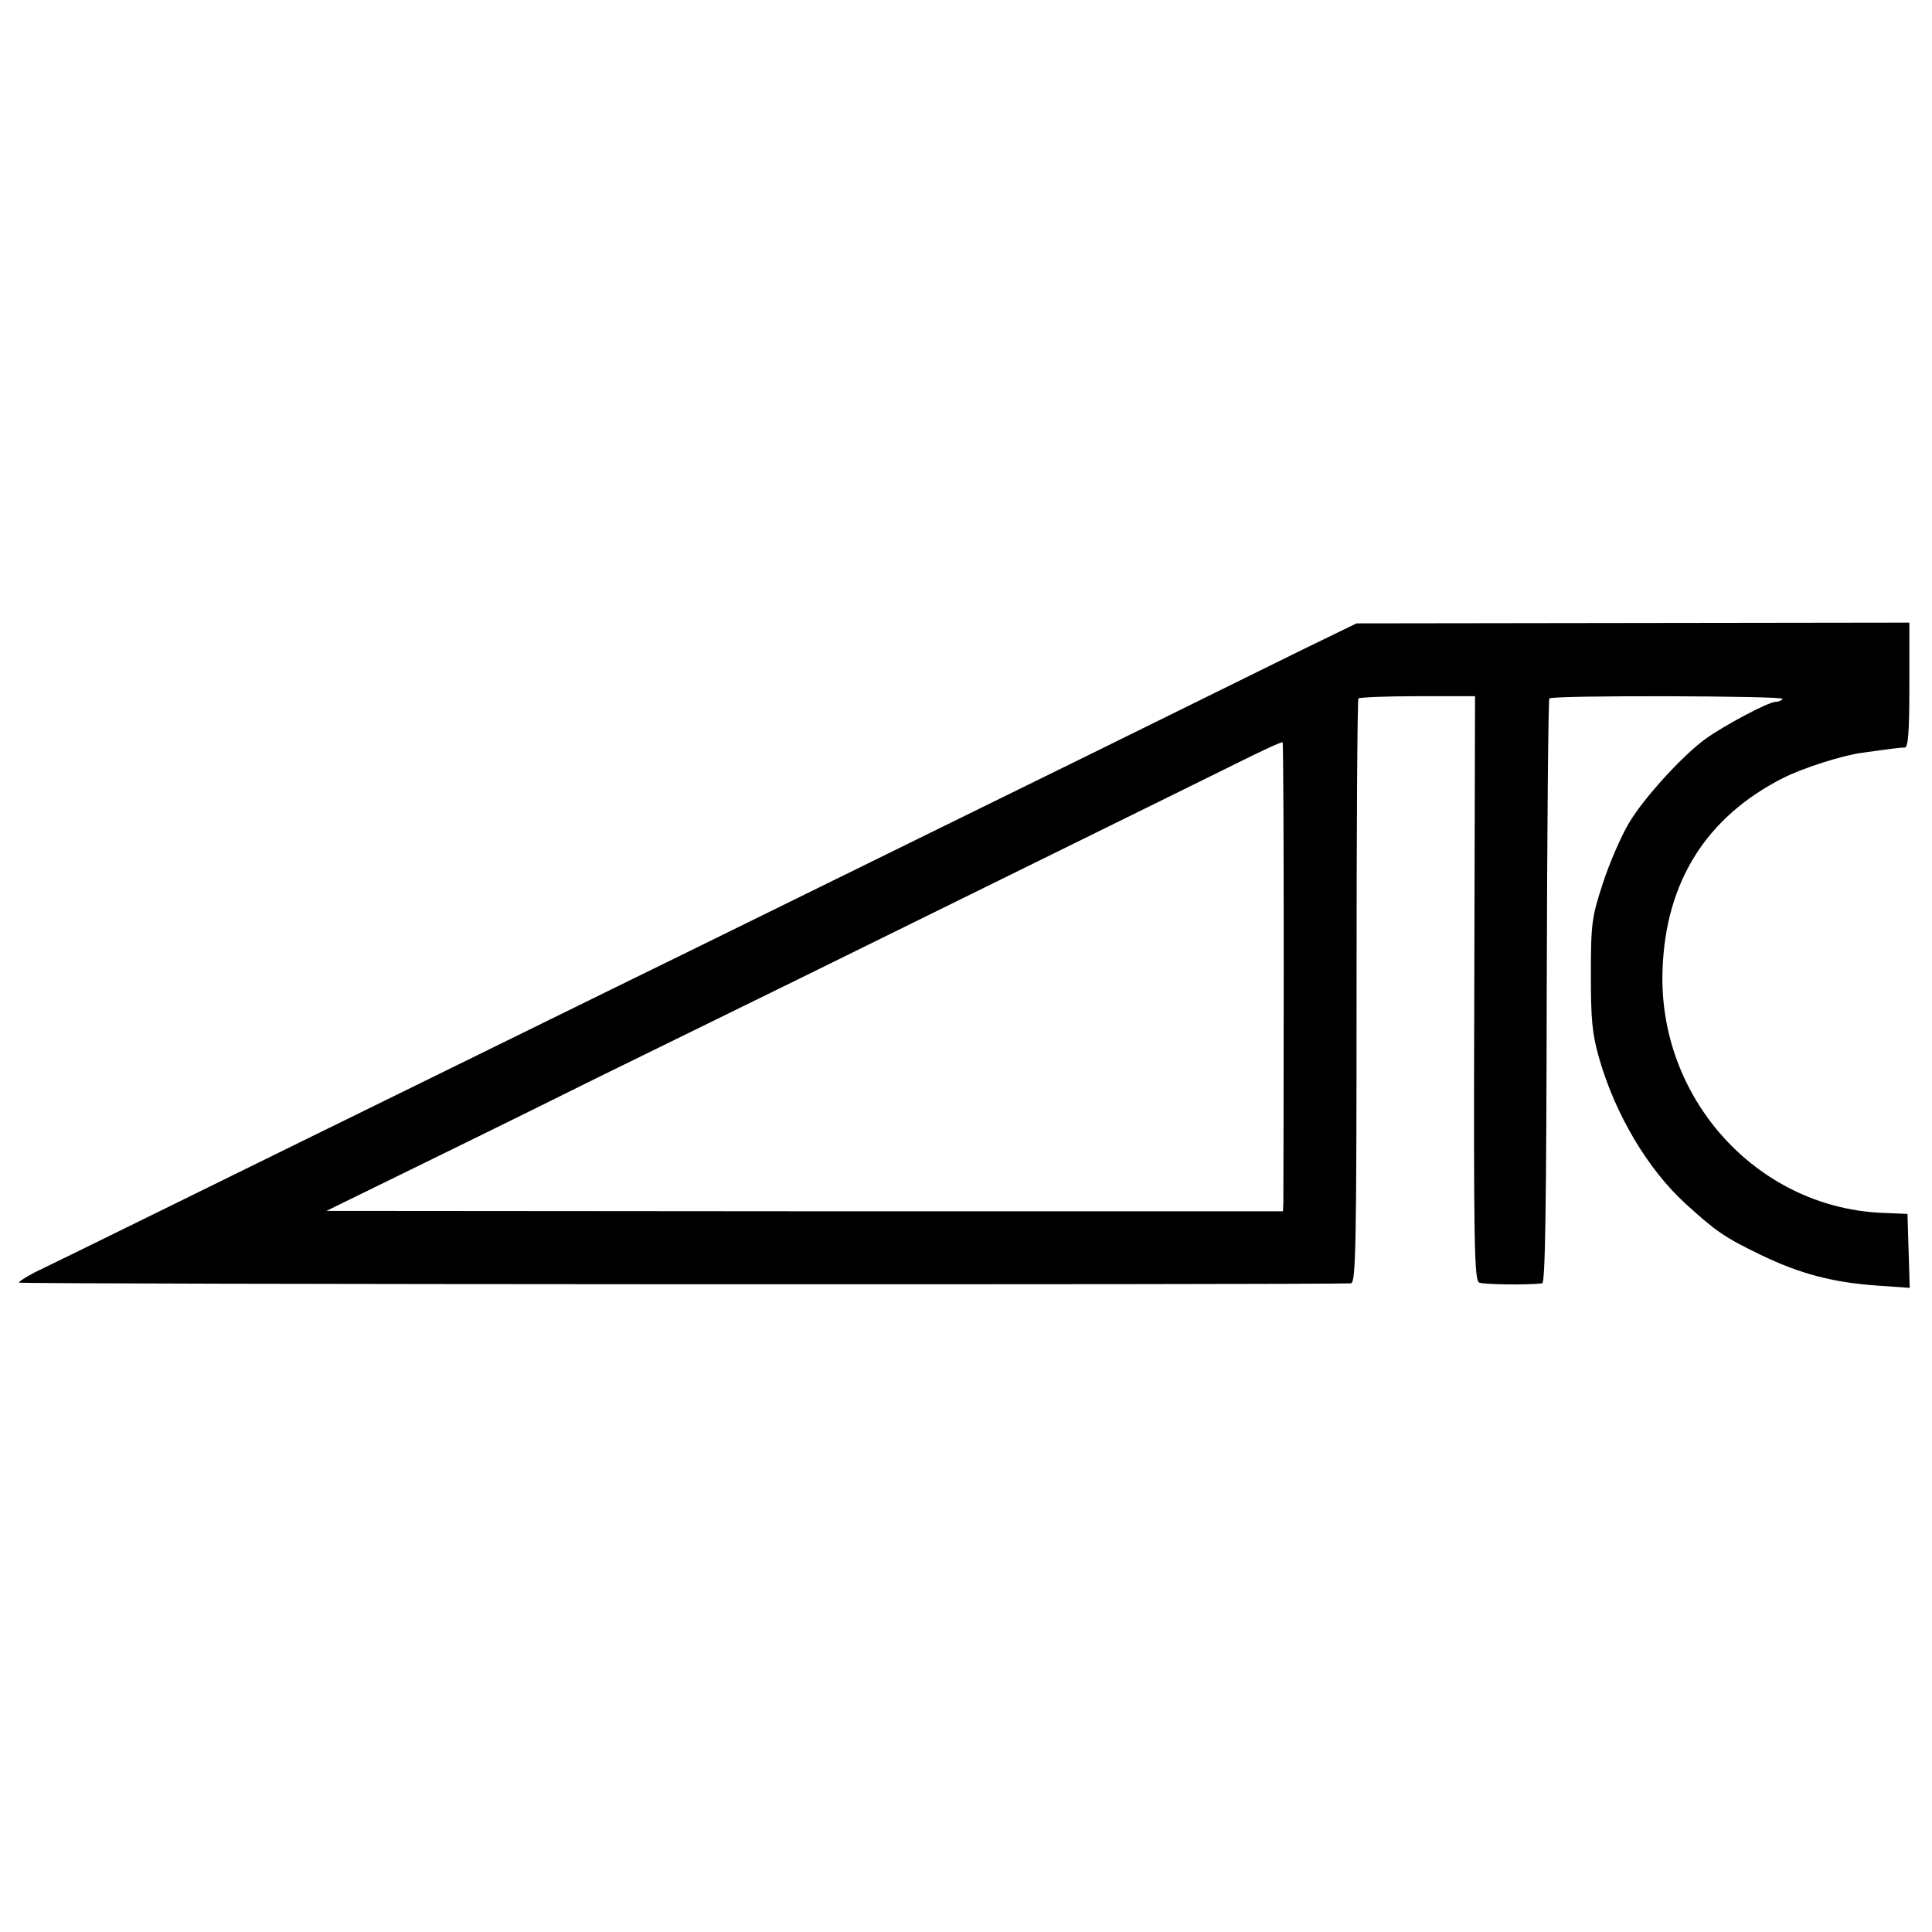 <?xml version="1.0" standalone="no"?>
<!DOCTYPE svg PUBLIC "-//W3C//DTD SVG 20010904//EN"
 "http://www.w3.org/TR/2001/REC-SVG-20010904/DTD/svg10.dtd">
<svg version="1.0" xmlns="http://www.w3.org/2000/svg"
 width="512pt" height="512pt" viewBox="0 0 512 512"
 preserveAspectRatio="xMidYMid meet">
<g transform="translate(0,512) scale(0.1,-0.1)"
fill="#000000" stroke="none">
<path d="M3455 3400 c-77 -38 -329 -162 -560 -276 -231 -113 -537 -264 -680
-334 -143 -70 -390 -192 -550 -270 -159 -78 -407 -200 -550 -270 -392 -192
-974 -479 -1023 -502 -23 -12 -42 -24 -42 -27 0 -5 3454 -6 3530 -2 13 1 15
93 15 772 0 424 2 774 5 778 3 3 73 6 157 6 l152 0 -2 -773 c-2 -680 0 -775
13 -781 12 -5 125 -7 167 -2 8 1 11 198 12 773 1 425 4 774 7 777 8 9 623 7
618 -1 -3 -5 -12 -8 -19 -8 -18 0 -137 -63 -185 -98 -61 -44 -164 -157 -203
-223 -21 -35 -52 -107 -69 -159 -29 -89 -32 -105 -32 -240 0 -122 3 -158 22
-225 43 -149 129 -294 229 -385 80 -73 103 -89 198 -135 105 -51 194 -74 311
-82 l85 -6 -3 98 -3 98 -72 3 c-331 17 -590 307 -577 645 8 232 116 404 319
507 53 27 158 60 209 67 72 10 101 14 114 14 9 1 12 41 12 166 l0 165 -732 -1
-733 -1 -140 -68z m-53 -847 c0 -329 -1 -608 -1 -620 l-1 -23 -1267 0 -1268 1
190 93 c105 51 339 166 520 256 182 89 436 214 565 277 357 176 1000 492 1135
559 66 33 122 59 124 57 2 -1 3 -271 3 -600z"/>
</g>
</svg>
